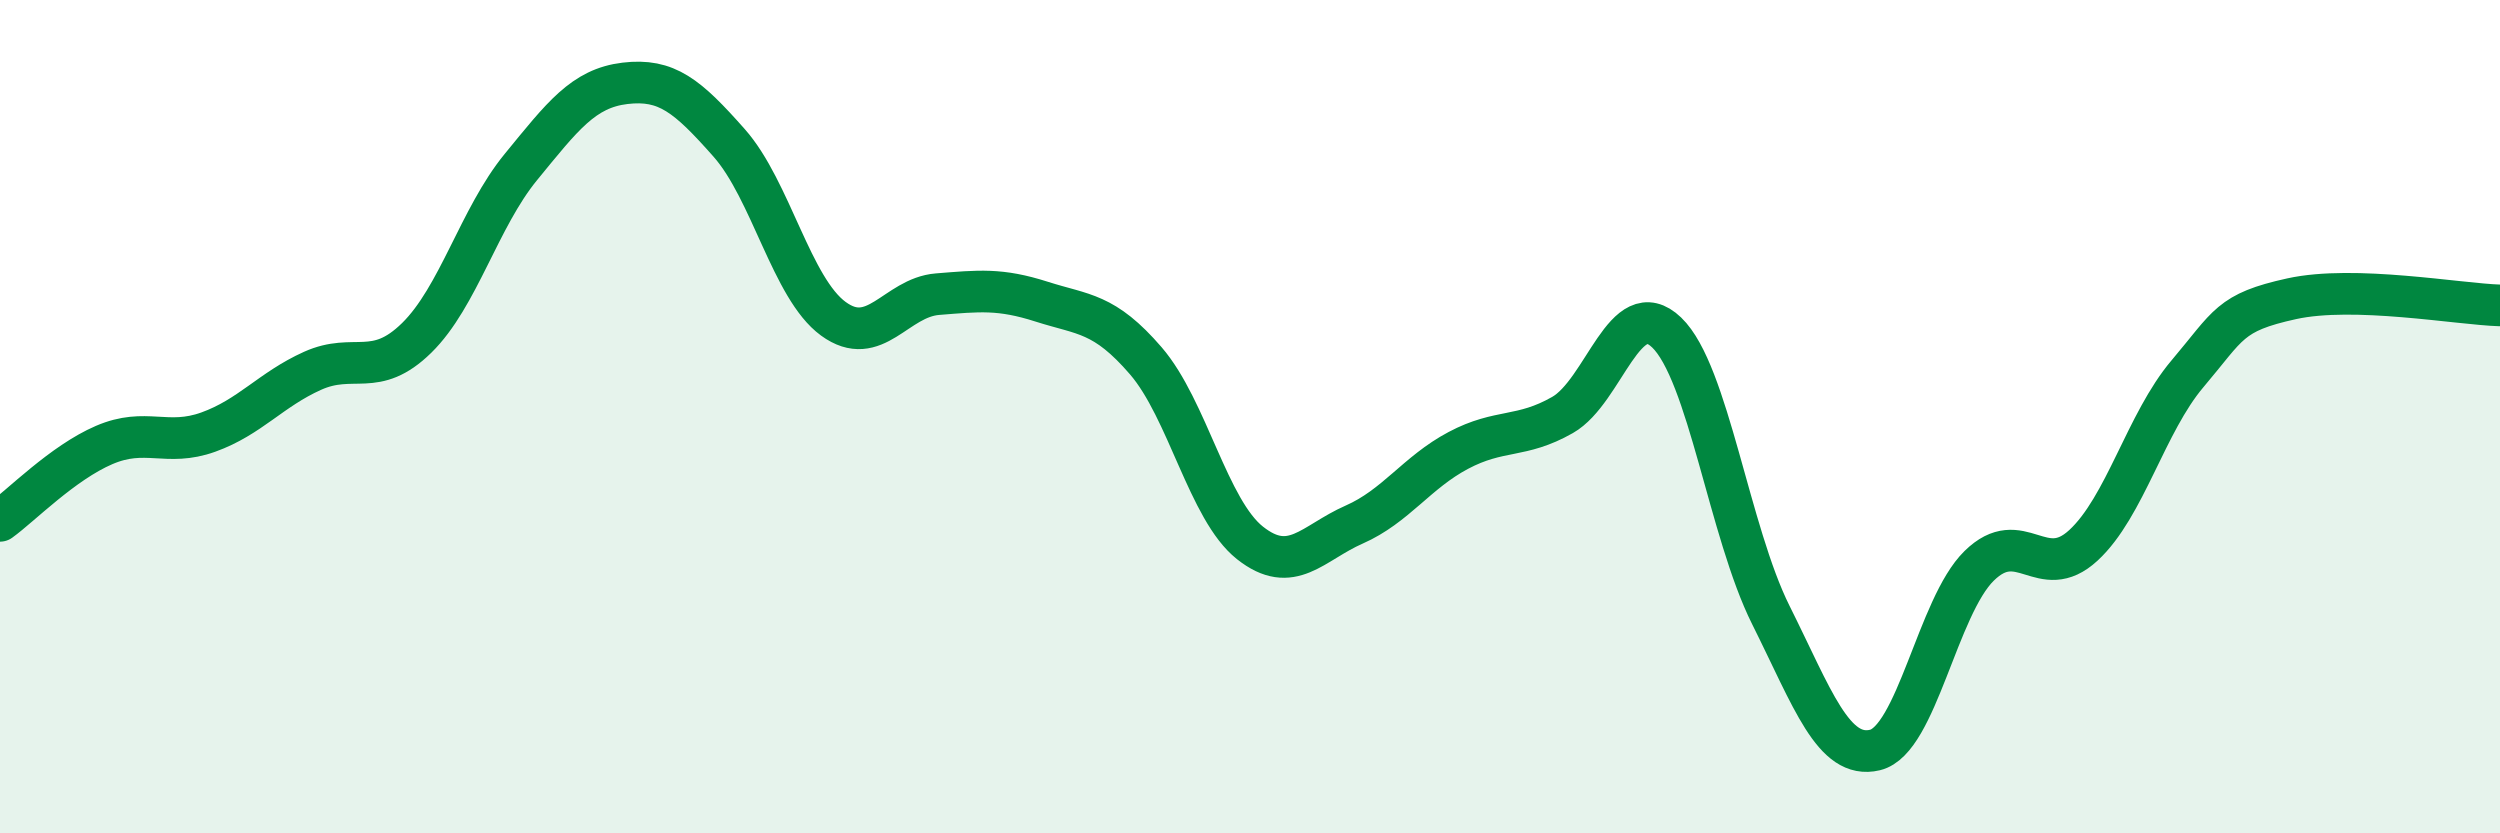 
    <svg width="60" height="20" viewBox="0 0 60 20" xmlns="http://www.w3.org/2000/svg">
      <path
        d="M 0,12.5 C 0.5,12.14 1.5,11.11 2.5,10.68 C 3.5,10.25 4,10.73 5,10.37 C 6,10.01 6.5,9.35 7.5,8.9 C 8.5,8.45 9,9.09 10,8.11 C 11,7.13 11.5,5.23 12.5,4.01 C 13.5,2.79 14,2.12 15,2 C 16,1.88 16.5,2.3 17.5,3.43 C 18.5,4.56 19,6.92 20,7.65 C 21,8.38 21.5,7.14 22.5,7.06 C 23.5,6.98 24,6.92 25,7.24 C 26,7.56 26.5,7.5 27.5,8.66 C 28.5,9.82 29,12.24 30,13.03 C 31,13.82 31.5,13.03 32.5,12.59 C 33.5,12.15 34,11.34 35,10.81 C 36,10.28 36.5,10.53 37.5,9.96 C 38.5,9.39 39,7.02 40,7.98 C 41,8.94 41.5,12.76 42.5,14.76 C 43.5,16.76 44,18.24 45,18 C 46,17.76 46.5,14.56 47.5,13.58 C 48.5,12.6 49,14.01 50,13.09 C 51,12.17 51.5,10.15 52.5,8.97 C 53.5,7.79 53.5,7.5 55,7.17 C 56.5,6.84 59,7.3 60,7.33L60 20L0 20Z"
        fill="#008740"
        opacity="0.1"
        stroke-linecap="round"
        stroke-linejoin="round"
      />
      <path
        d="M 0,12.5 C 0.5,12.14 1.5,11.11 2.5,10.68 C 3.5,10.25 4,10.73 5,10.37 C 6,10.01 6.5,9.35 7.5,8.9 C 8.5,8.45 9,9.09 10,8.11 C 11,7.13 11.5,5.23 12.5,4.01 C 13.5,2.79 14,2.12 15,2 C 16,1.88 16.5,2.3 17.5,3.43 C 18.5,4.56 19,6.92 20,7.65 C 21,8.38 21.5,7.14 22.5,7.06 C 23.5,6.98 24,6.92 25,7.24 C 26,7.56 26.5,7.5 27.5,8.66 C 28.5,9.82 29,12.24 30,13.03 C 31,13.82 31.5,13.03 32.5,12.59 C 33.5,12.15 34,11.34 35,10.81 C 36,10.28 36.5,10.53 37.5,9.96 C 38.5,9.39 39,7.02 40,7.98 C 41,8.94 41.5,12.76 42.5,14.76 C 43.5,16.76 44,18.24 45,18 C 46,17.76 46.5,14.56 47.5,13.58 C 48.5,12.6 49,14.01 50,13.09 C 51,12.17 51.5,10.15 52.5,8.97 C 53.5,7.79 53.5,7.5 55,7.17 C 56.5,6.84 59,7.3 60,7.33"
        stroke="#008740"
        stroke-width="1"
        fill="none"
        stroke-linecap="round"
        stroke-linejoin="round"
      />
    </svg>
  